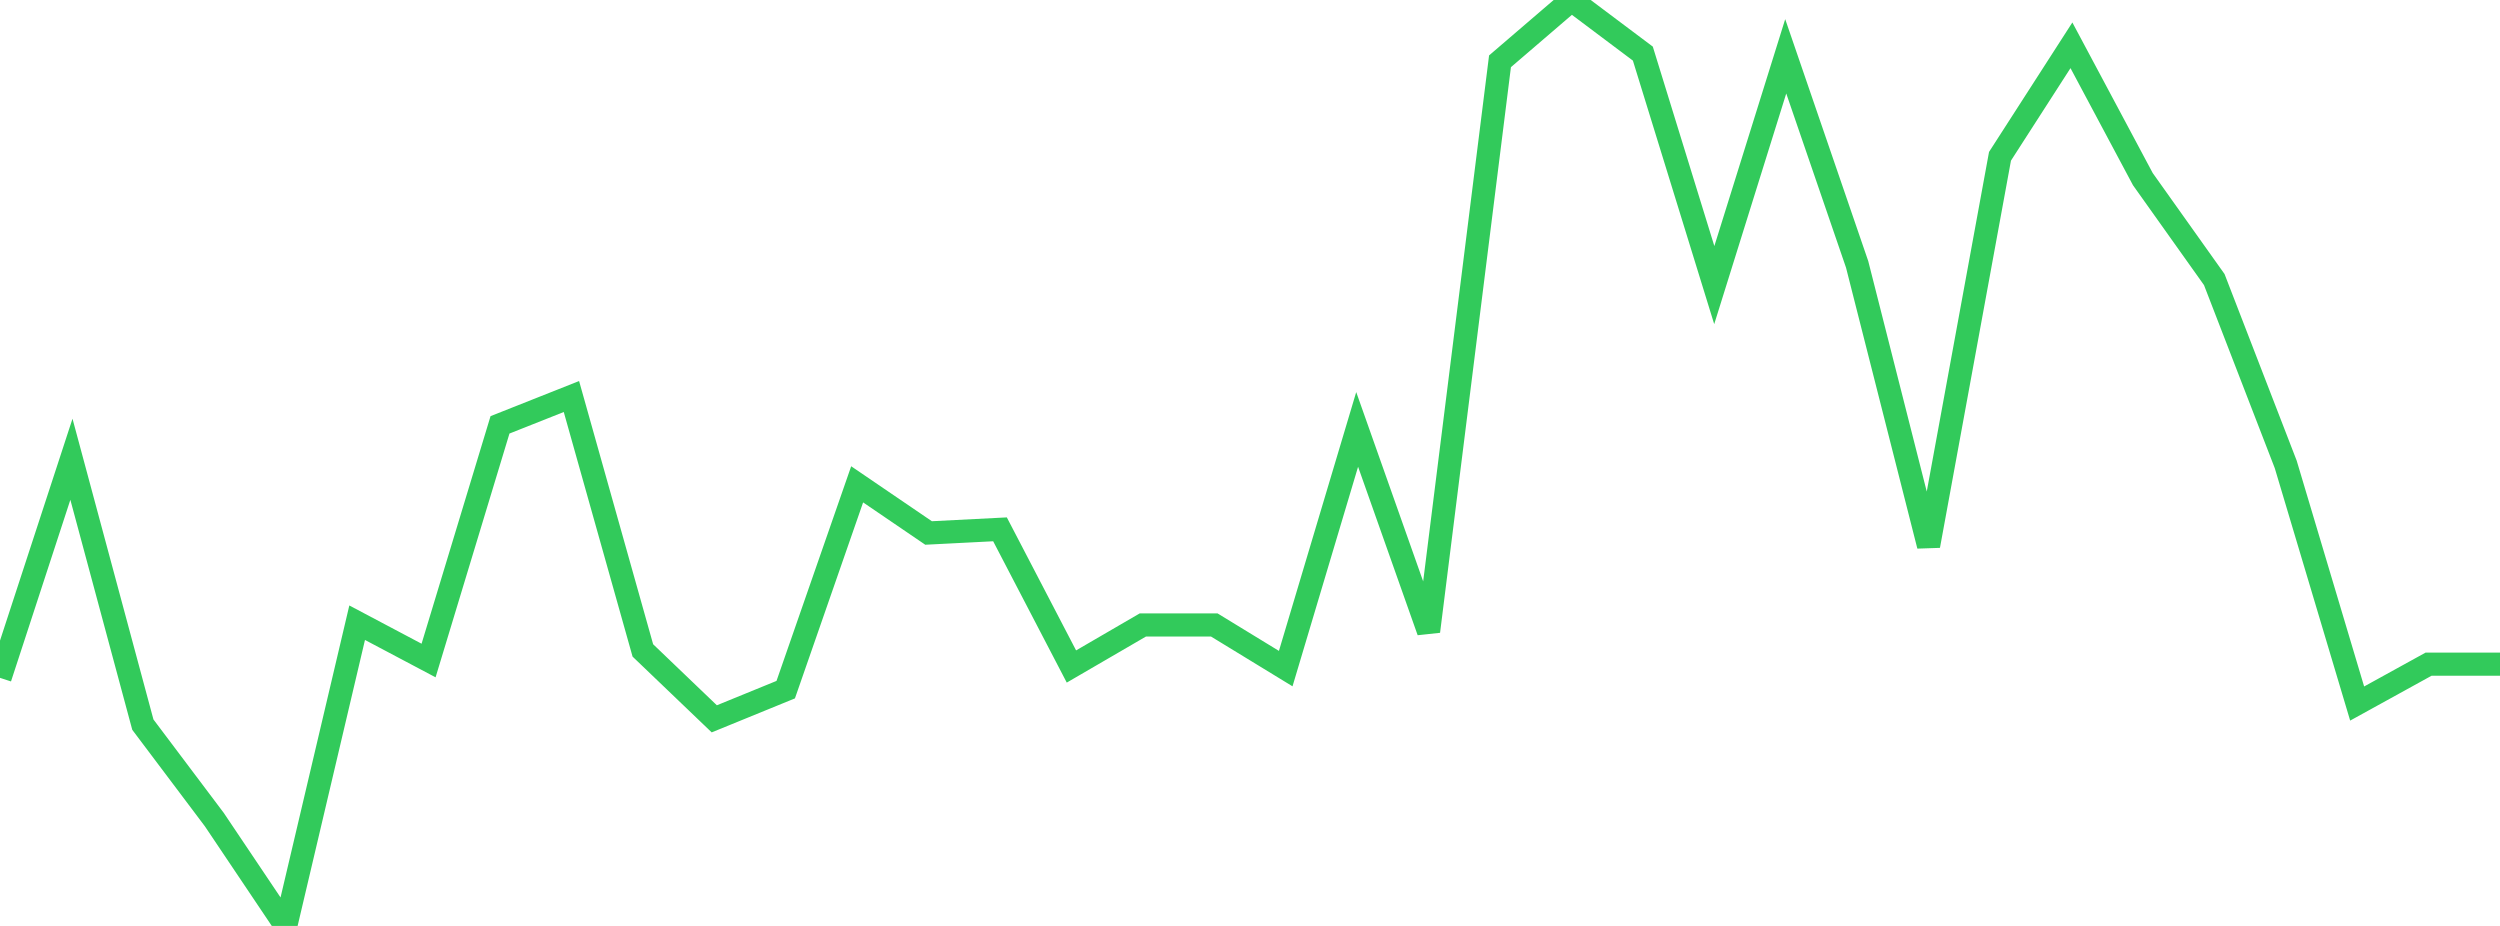<?xml version="1.0" standalone="no"?>
<!DOCTYPE svg PUBLIC "-//W3C//DTD SVG 1.1//EN" "http://www.w3.org/Graphics/SVG/1.1/DTD/svg11.dtd">

<svg width="135" height="50" viewBox="0 0 135 50" preserveAspectRatio="none" 
  xmlns="http://www.w3.org/2000/svg"
  xmlns:xlink="http://www.w3.org/1999/xlink">


<polyline points="0.0, 36.604 3.857, 24.8 7.714, 39.13 11.571, 44.255 15.429, 50.0 19.286, 33.626 23.143, 35.668 27.0, 22.942 30.857, 21.412 34.714, 35.123 38.571, 38.817 42.429, 37.241 46.286, 26.154 50.143, 28.781 54.0, 28.584 57.857, 35.991 61.714, 33.748 65.571, 33.748 69.429, 36.105 73.286, 23.189 77.143, 34.094 81.0, 3.31 84.857, 0.0 88.714, 2.895 92.571, 15.396 96.429, 3.041 100.286, 14.279 104.143, 29.472 108.0, 8.439 111.857, 2.446 115.714, 9.673 119.571, 15.097 123.429, 25.077 127.286, 37.991 131.143, 35.865 135.0, 35.865" fill="none" stroke="#32ca5b" stroke-width="1.25"/>

</svg>